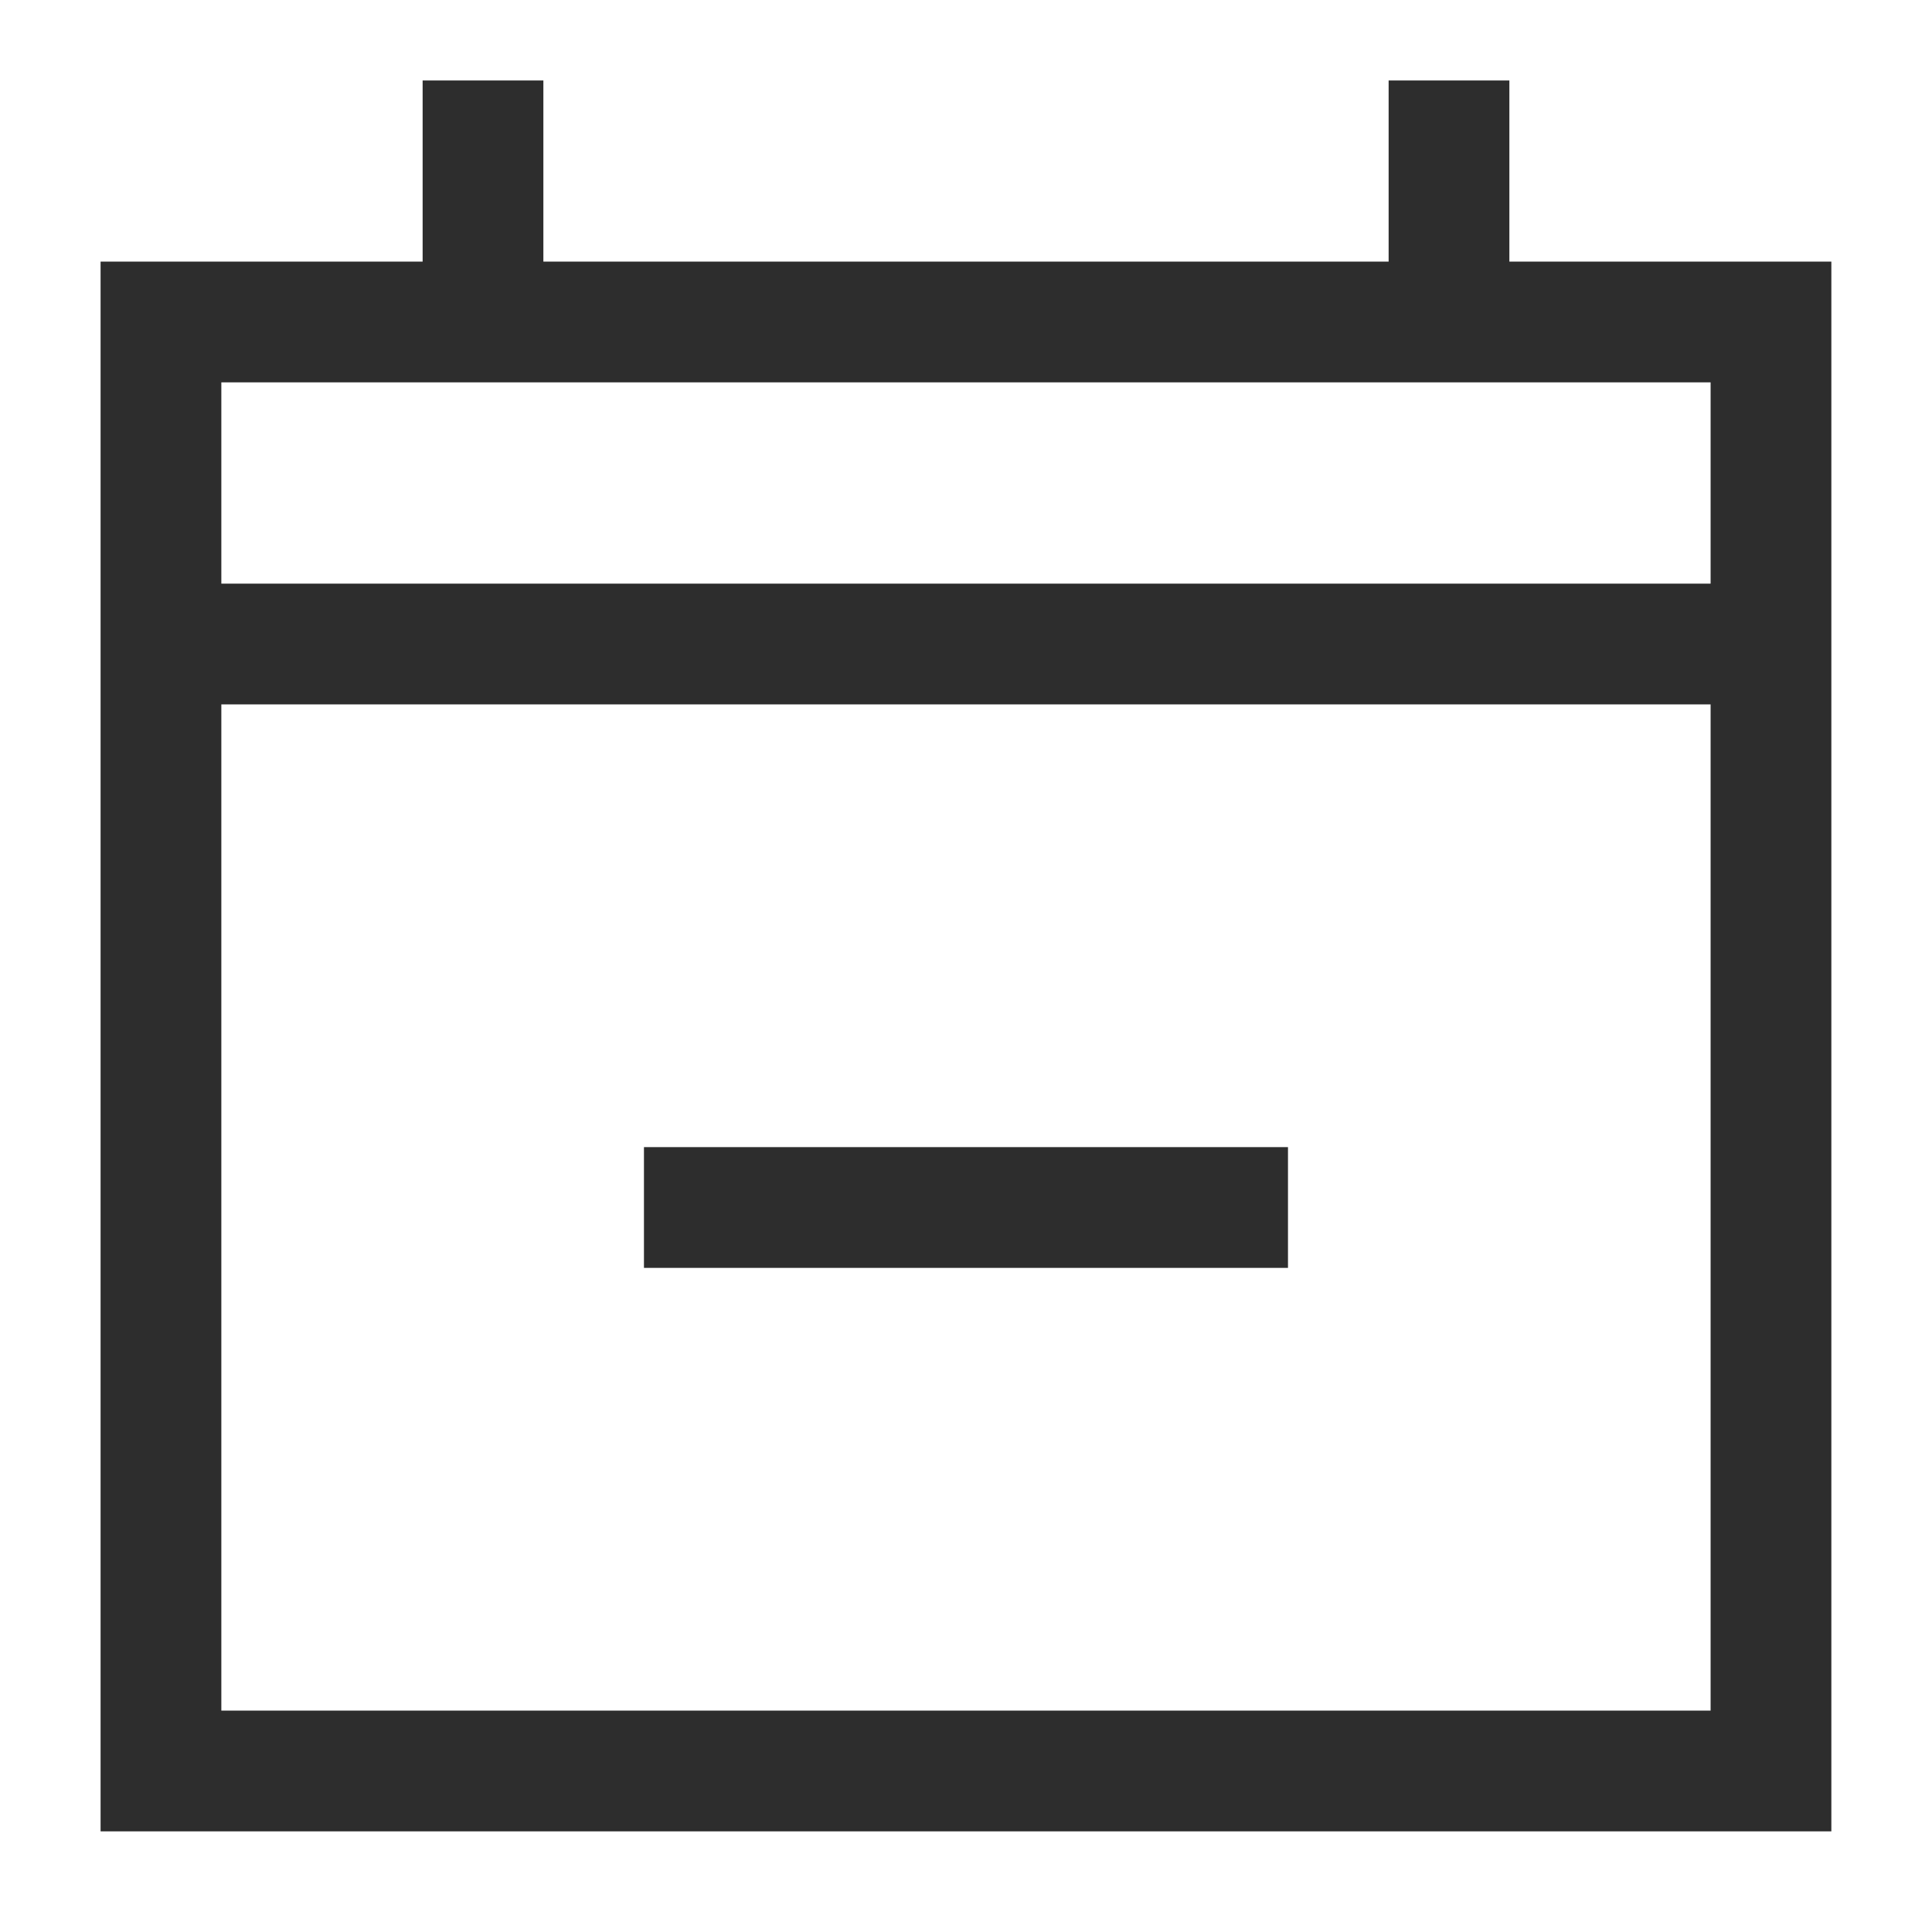 <svg xmlns="http://www.w3.org/2000/svg" width="32" height="32" fill="none"><path stroke="#2D2D2D" stroke-width="2" d="M2.666 5.333h26.667v24H2.666zM2.666 10.667h26.667M8 1.333v4M24 1.333v4M10.666 20h10.667"/></svg>